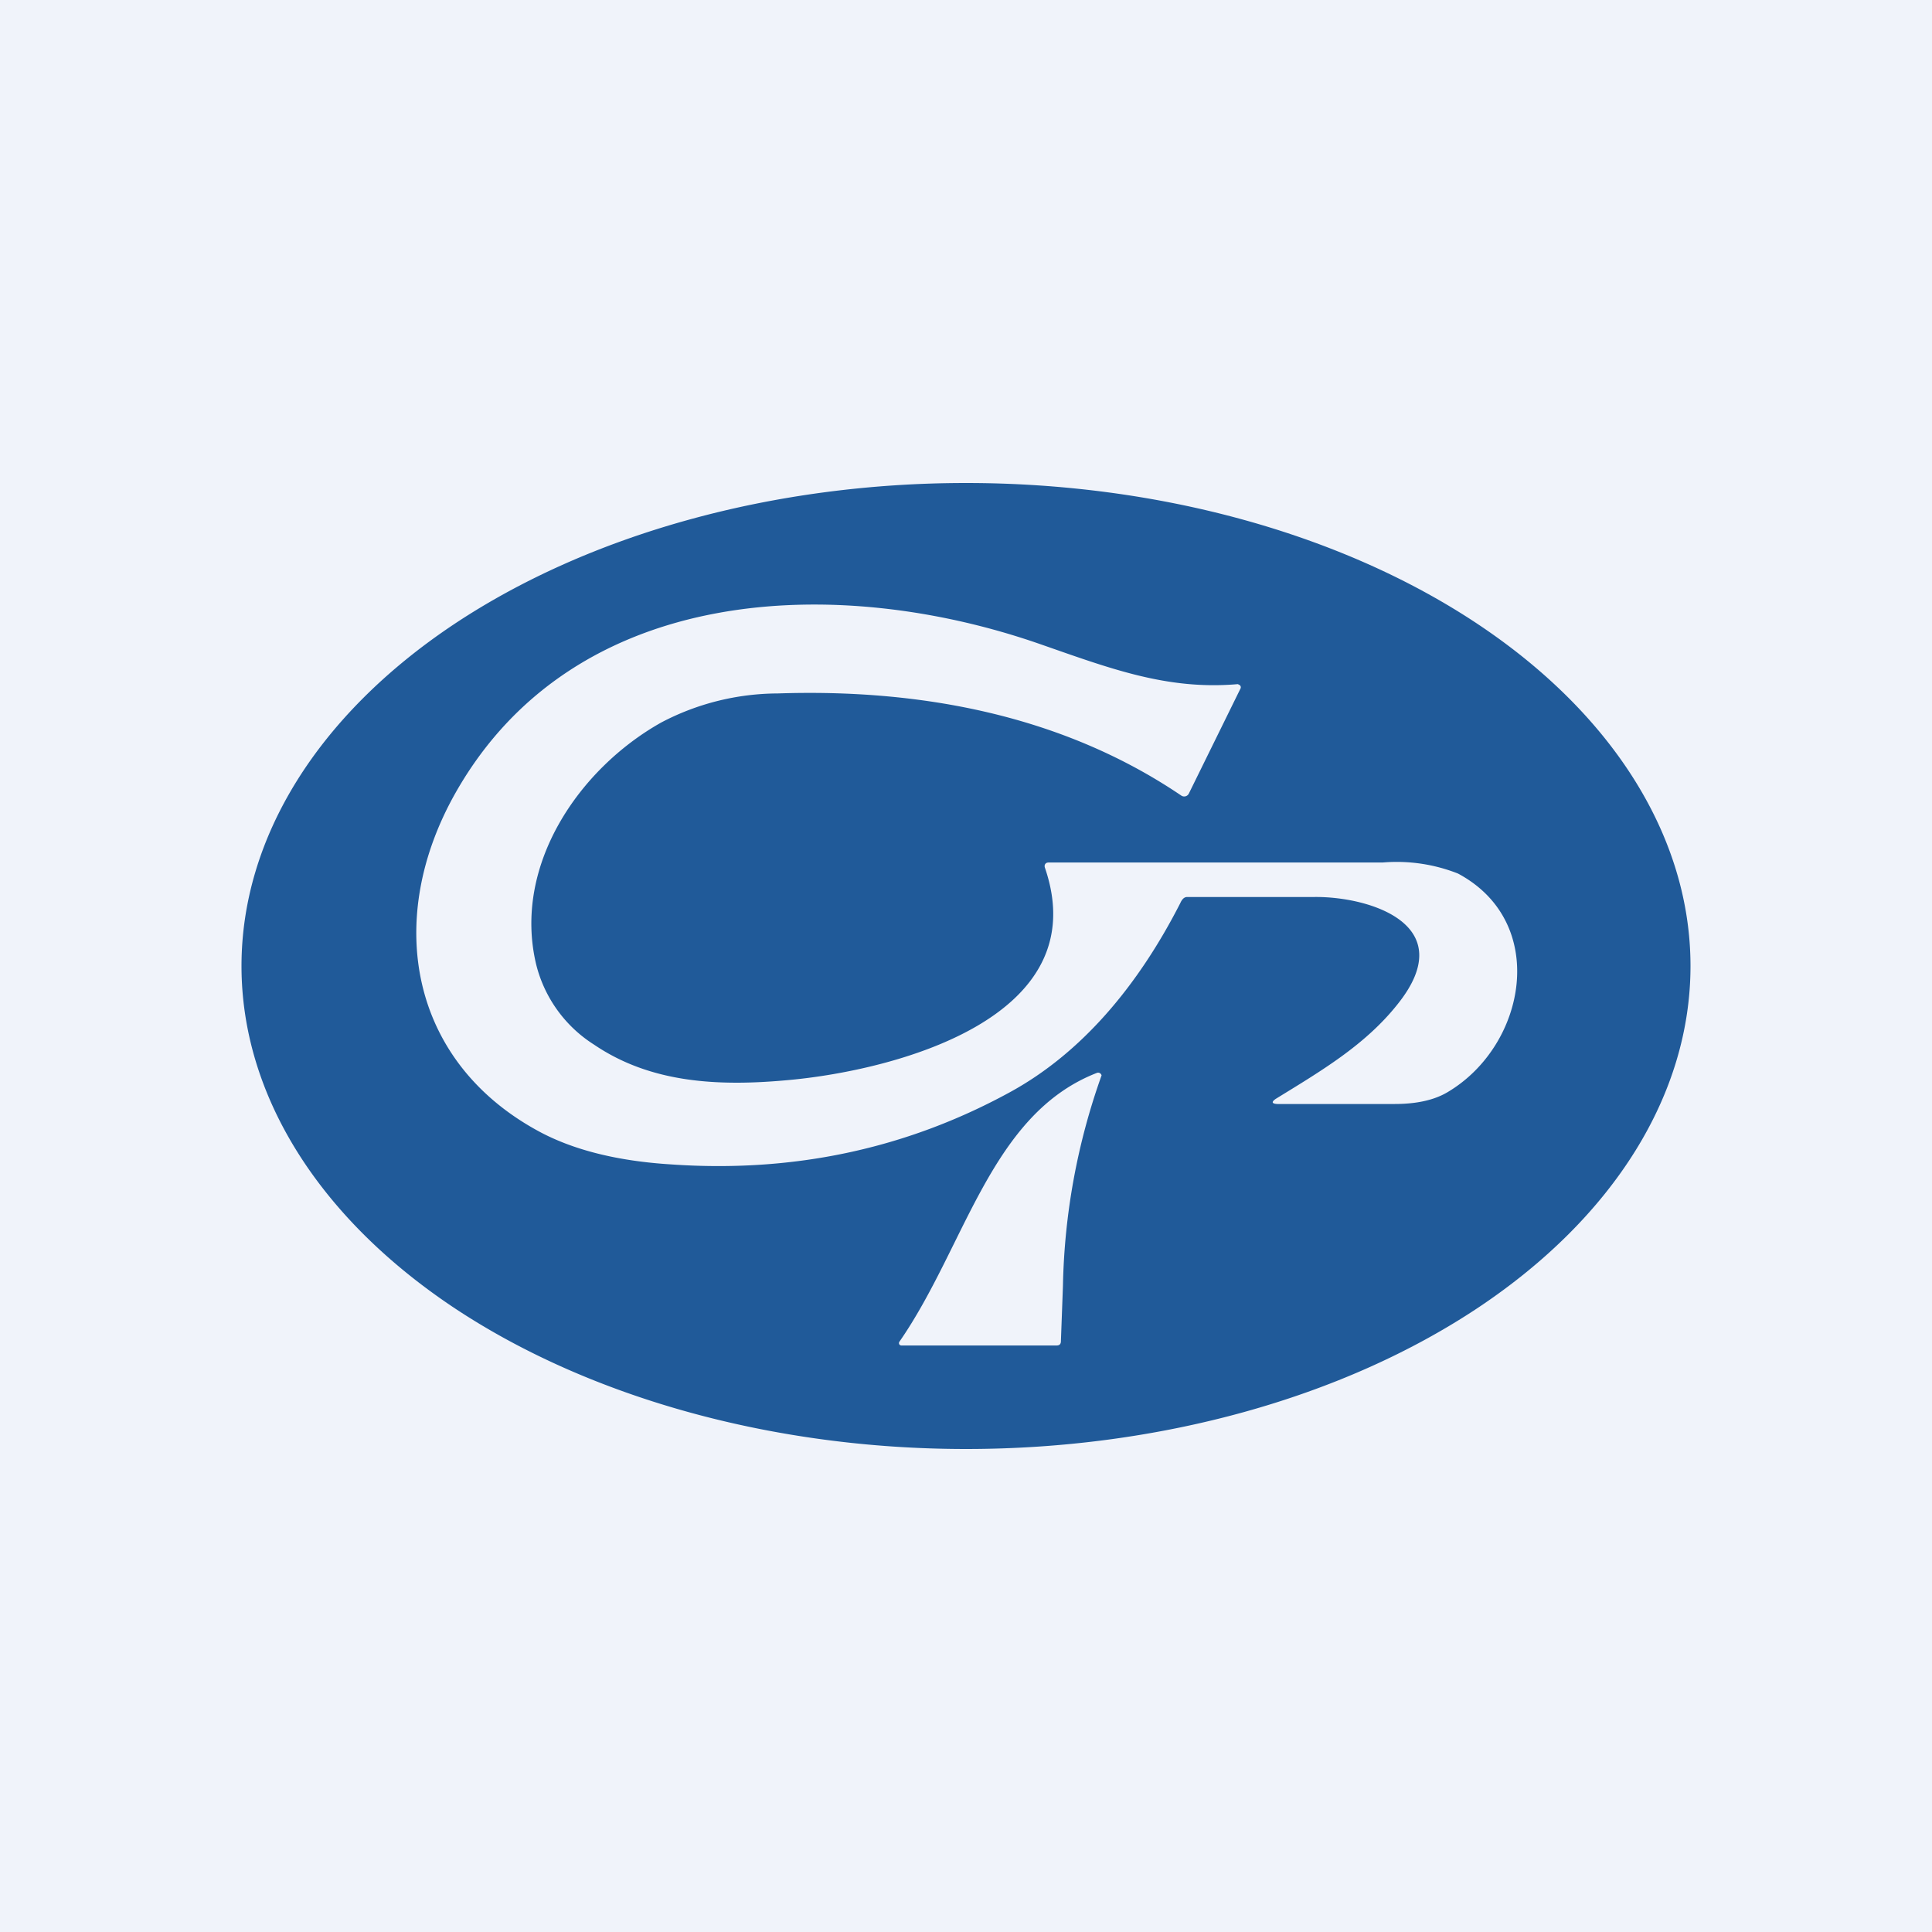 <!-- by TradingView --><svg width="56" height="56" viewBox="0 0 56 56" xmlns="http://www.w3.org/2000/svg"><path fill="#F0F3FA" d="M0 0h56v56H0z"/><path d="M49 28c0 3.71-2.21 7.27-6.15 9.9C38.9 40.53 33.57 42 28 42s-10.91-1.48-14.85-4.1C9.21 35.27 7 31.71 7 28s2.21-7.27 6.15-9.9C17.1 15.47 22.43 14 28 14s10.91 1.47 14.85 4.1C46.79 20.73 49 24.3 49 28Zm-14.6-2h3.69c1.6-.02 4.28.8 2.41 3.12-.94 1.18-2.22 1.93-3.52 2.73-.13.09-.12.14.04.15h3.4c.66 0 1.17-.12 1.55-.35 2.28-1.36 2.93-4.92.29-6.33a4.84 4.84 0 0 0-2.18-.32H30.4c-.06 0-.1.02-.12.08v.05c1.53 4.4-4.4 5.89-7.36 6.17-2.08.2-4.05.1-5.7-1.02a3.85 3.85 0 0 1-1.68-2.33c-.68-2.86 1.24-5.67 3.63-7.01a7.3 7.3 0 0 1 3.37-.84c4.14-.14 8.26.63 11.7 2.96a.15.15 0 0 0 .22-.06l1.5-3.05a.08.08 0 0 0-.04-.1l-.04-.02c-2.06.18-3.72-.46-5.76-1.17-5.82-2.02-13.45-1.78-16.91 4.31-2.07 3.65-1.35 7.74 2.33 9.78 1 .56 2.3.9 3.9 1 3.55.25 6.83-.45 9.83-2.09 2.07-1.13 3.71-3.07 4.94-5.48.04-.09.1-.18.2-.18Zm-8.33 12.89a.07.07 0 0 0 .02.1l.03.01h4.5c.08 0 .12-.03.13-.1l.06-1.63a19.21 19.21 0 0 1 1.12-6.1.11.11 0 0 0-.03-.05.1.1 0 0 0-.11-.02c-3.08 1.2-3.8 5.02-5.72 7.79Z" fill="#205A99"/></svg>